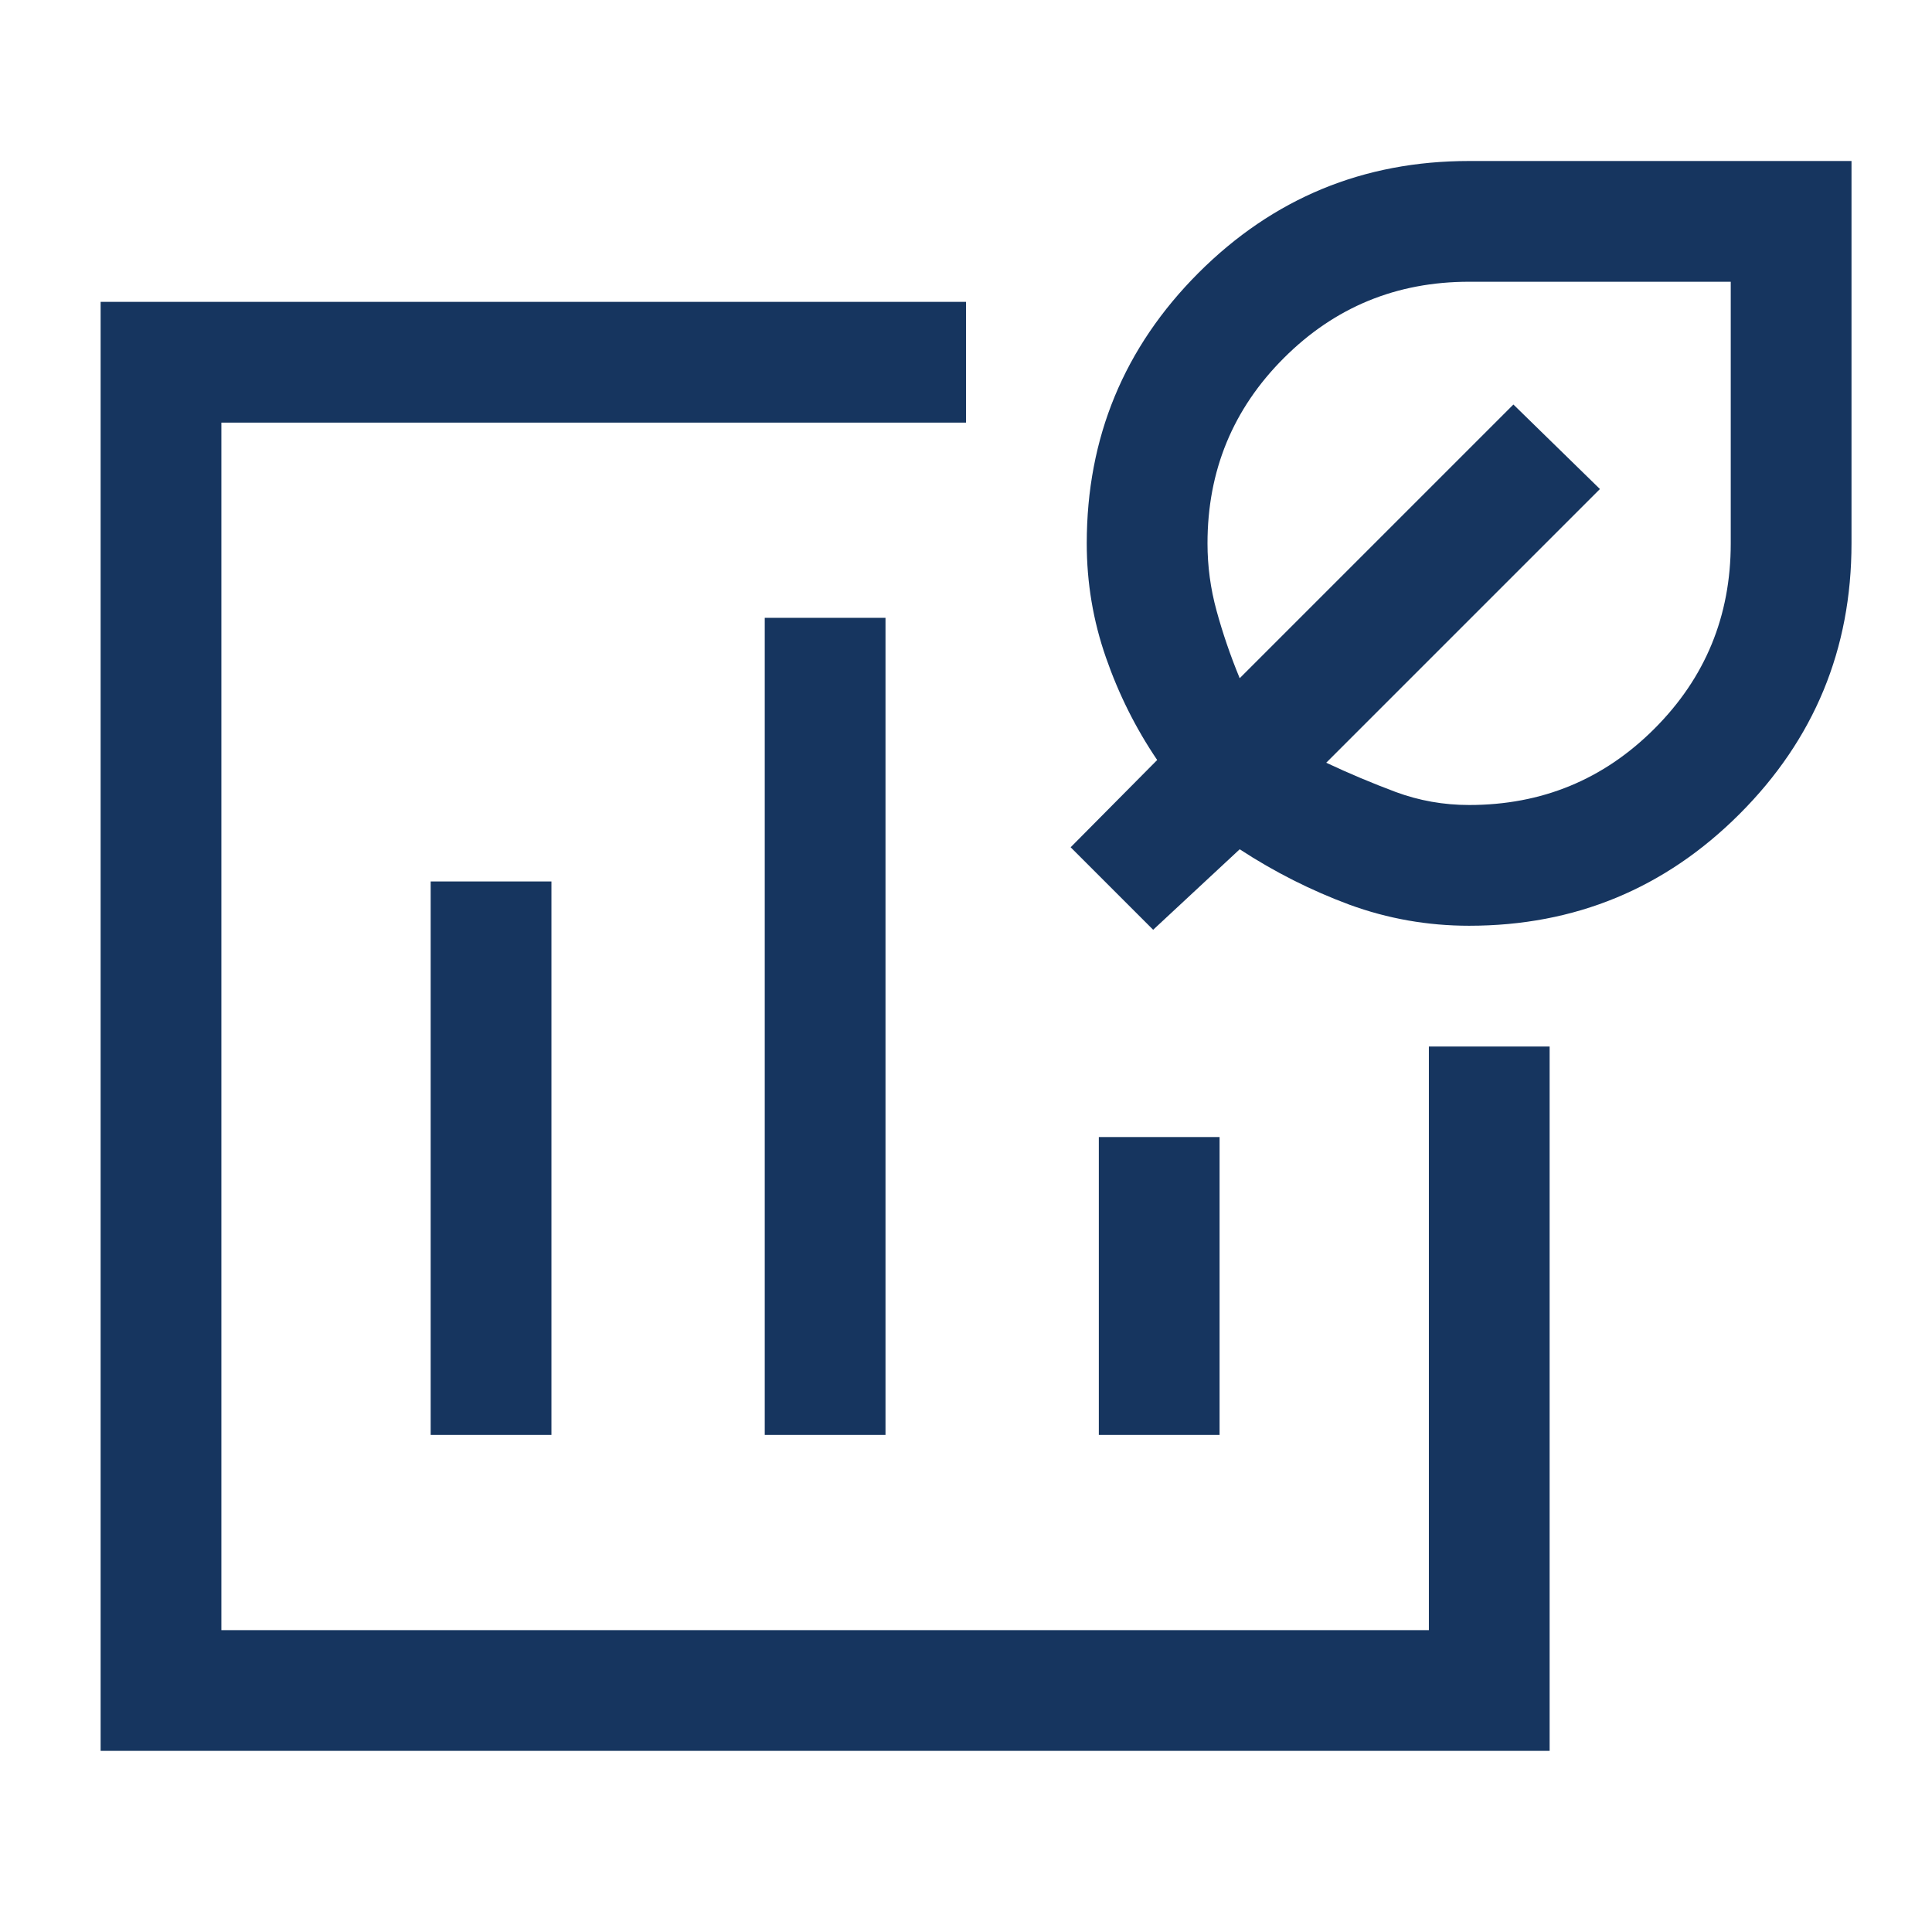 <svg xmlns="http://www.w3.org/2000/svg" width="24" height="24" viewBox="0 0 24 24" fill="none"><path d="M1.25 21.75V3.75H12V5.25H2.75V20.25H17.75V13H19.25V21.75H1.25ZM5.35 17.825H6.85V10.95H5.35V17.825ZM9.5 17.825H11V7.675H9.5V17.825ZM13.65 17.825H15.15V14.125H13.65V17.825ZM18.25 11.5C17.733 11.5 17.238 11.412 16.762 11.238C16.288 11.062 15.833 10.833 15.4 10.55L14.325 11.55L13.3 10.525L14.375 9.441C14.108 9.047 13.896 8.622 13.738 8.167C13.579 7.711 13.5 7.239 13.5 6.75C13.5 5.436 13.963 4.316 14.889 3.389C15.816 2.463 16.936 2 18.25 2H23V6.75C23 8.064 22.537 9.184 21.61 10.111C20.684 11.037 19.564 11.5 18.25 11.5ZM18.25 10C19.153 10 19.92 9.684 20.552 9.052C21.184 8.42 21.5 7.653 21.5 6.75V3.5H18.25C17.347 3.5 16.58 3.816 15.948 4.448C15.316 5.08 15 5.847 15 6.75C15 7.033 15.037 7.312 15.113 7.588C15.188 7.862 15.283 8.142 15.4 8.425L18.8 5.025L19.875 6.075L16.475 9.475C16.758 9.608 17.046 9.729 17.337 9.838C17.629 9.946 17.933 10 18.25 10Z" fill="#16355F"></path></svg>